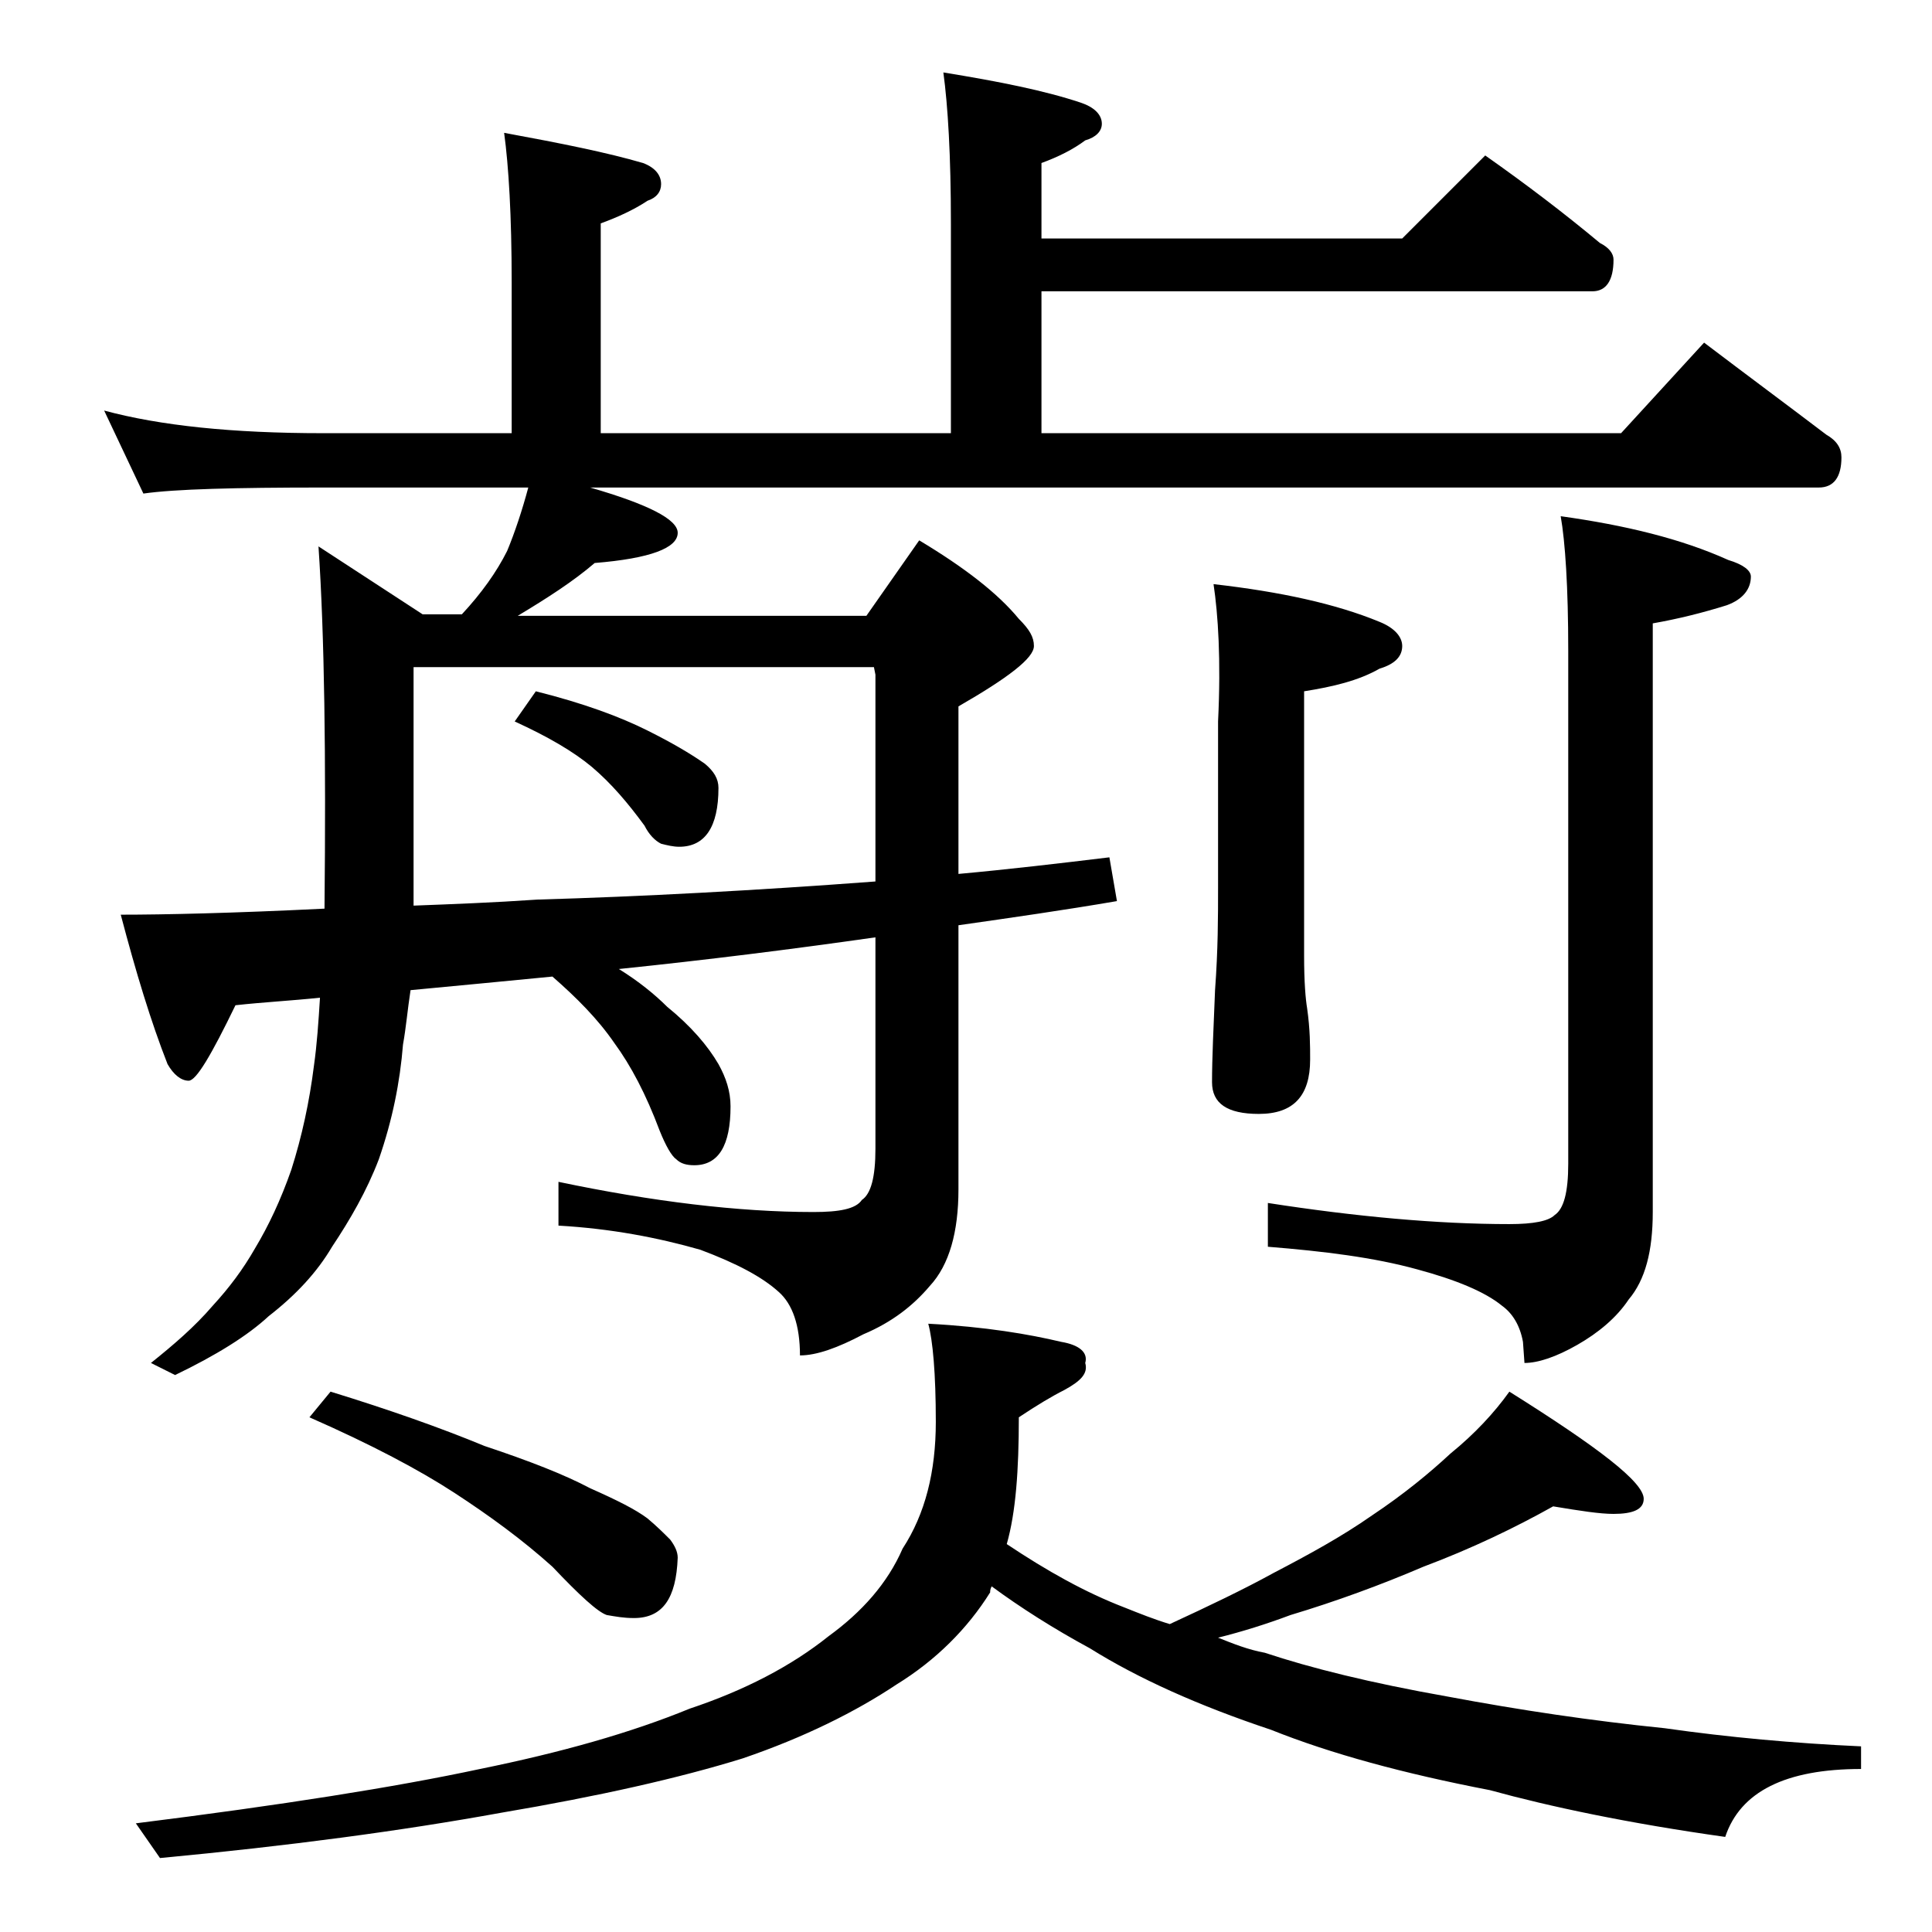<?xml version="1.0" encoding="utf-8"?>
<!-- Generator: Adobe Illustrator 18.0.0, SVG Export Plug-In . SVG Version: 6.00 Build 0)  -->
<!DOCTYPE svg PUBLIC "-//W3C//DTD SVG 1.1//EN" "http://www.w3.org/Graphics/SVG/1.1/DTD/svg11.dtd">
<svg version="1.1" id="Layer_1" xmlns="http://www.w3.org/2000/svg" xmlns:xlink="http://www.w3.org/1999/xlink" x="0px" y="0px"
	 viewBox="0 0 128 128" enable-background="new 0 0 128 128" xml:space="preserve">
<path d="M62.5,4.8c3.7,0.6,6.7,1.2,9.1,2C72.5,7.1,73,7.6,73,8.2c0,0.5-0.4,0.9-1.1,1.1c-0.8,0.6-1.8,1.1-2.9,1.5v5h23.9l5.5-5.5
	c2.7,1.9,5.2,3.8,7.6,5.8c0.6,0.3,0.9,0.7,0.9,1.1c0,1.4-0.5,2.1-1.4,2.1H69v9.4h38.4l5.5-6c2.9,2.2,5.6,4.2,8.1,6.1
	c0.7,0.4,1,0.9,1,1.5c0,1.3-0.5,2-1.5,2H39.1c3.8,1.1,5.8,2.1,5.8,3c0,1-1.8,1.7-5.5,2c-1.4,1.2-3.1,2.3-5.1,3.5h23.1l3.5-5
	c3,1.8,5.2,3.5,6.6,5.2c0.7,0.7,1,1.2,1,1.8c0,0.8-1.7,2.1-5,4v11.1c3.3-0.3,6.7-0.7,10-1.1l0.5,2.9c-3.5,0.6-7,1.1-10.5,1.6v17.5
	c0,2.8-0.6,5-1.9,6.4c-1.1,1.3-2.5,2.4-4.4,3.2c-1.7,0.9-3.1,1.4-4.2,1.4c0-2-0.5-3.4-1.4-4.2c-1.1-1-2.8-1.9-5.2-2.8
	c-2.8-0.8-5.9-1.4-9.4-1.6v-2.9c6.2,1.3,11.9,2,16.9,2c1.7,0,2.8-0.2,3.2-0.8c0.6-0.4,0.9-1.5,0.9-3.4v-14c-5.6,0.8-11.2,1.5-17,2.1
	c1.3,0.8,2.4,1.7,3.2,2.5c1.6,1.3,2.7,2.6,3.4,3.8c0.5,0.9,0.8,1.8,0.8,2.8c0,2.6-0.8,3.9-2.4,3.9c-0.5,0-0.9-0.1-1.2-0.4
	c-0.3-0.2-0.7-0.9-1.1-1.9c-0.9-2.4-1.9-4.3-3-5.8c-1.1-1.6-2.5-3-4.1-4.4c-3.1,0.3-6.2,0.6-9.4,0.9c-0.2,1.3-0.3,2.5-0.5,3.6
	c-0.2,2.5-0.7,5-1.6,7.6c-0.8,2.1-1.9,4-3.1,5.8c-1,1.7-2.4,3.2-4.2,4.6c-1.4,1.3-3.5,2.6-6.2,3.9L10,90.3c1.5-1.2,2.9-2.4,4.1-3.8
	c1.1-1.2,2-2.4,2.8-3.8c0.9-1.5,1.7-3.2,2.4-5.2c0.7-2.2,1.2-4.5,1.5-6.9c0.2-1.4,0.3-2.9,0.4-4.5c-1.9,0.2-3.8,0.3-5.6,0.5
	c-1.6,3.3-2.6,5-3.1,5s-1-0.4-1.4-1.1c-1.1-2.8-2.1-6.1-3.1-9.9c2.9,0,7.4-0.1,13.5-0.4v-0.1c0.1-10,0-18-0.4-23.9l6.9,4.5h2.6
	c1.3-1.4,2.3-2.8,3-4.2c0.5-1.2,1-2.7,1.4-4.2H21.4c-5.8,0-9.8,0.1-11.9,0.4l-2.6-5.5c3.7,1,8.5,1.5,14.5,1.5h12.5v-10
	c0-4.4-0.2-7.7-0.5-9.9c3.8,0.7,6.8,1.3,9.2,2c0.8,0.3,1.2,0.8,1.2,1.4c0,0.5-0.3,0.9-0.9,1.1c-0.9,0.6-2,1.1-3.1,1.5v13.9H63V14.8
	C63,10.3,62.8,7,62.5,4.8z M61.5,87.7c3.8,0.2,6.7,0.7,8.8,1.2c1.2,0.2,1.8,0.7,1.6,1.4c0.2,0.7-0.3,1.2-1.4,1.8
	c-0.8,0.4-1.8,1-3,1.8c0,3.5-0.2,6.3-0.8,8.4c2.7,1.8,5.2,3.2,7.8,4.2c1,0.4,2,0.8,3,1.1c2.6-1.2,4.9-2.3,6.9-3.4
	c2.3-1.2,4.5-2.4,6.5-3.8c2.1-1.4,3.8-2.8,5.2-4.1c1.6-1.3,2.9-2.7,3.9-4.1c5.9,3.7,8.9,6,8.9,7.1c0,0.7-0.7,1-2,1
	c-0.9,0-2.2-0.2-4-0.5c-2.5,1.4-5.4,2.8-8.6,4c-2.8,1.2-5.8,2.3-8.8,3.2c-1.6,0.6-3.2,1.1-4.8,1.5c1,0.4,2,0.8,3.1,1
	c3,1,7,2,12.1,2.9c4.8,0.9,9.5,1.6,14.4,2.1c4.2,0.6,8.6,1,13,1.2v1.5c-5,0-8,1.5-9,4.5c-6.4-0.9-11.6-2-15.6-3.1
	c-5.7-1.1-10.5-2.4-14.5-4c-4.8-1.6-8.8-3.4-12-5.4c-2.4-1.3-4.6-2.7-6.5-4.1c-0.1,0.2-0.1,0.3-0.1,0.4c-1.5,2.4-3.6,4.5-6.2,6.1
	c-2.7,1.8-6.1,3.5-10.2,4.9c-4.2,1.3-9.5,2.5-16,3.6c-6.6,1.2-14.1,2.2-22.6,3L9,120.8c9.6-1.2,17.2-2.4,22.8-3.6
	c5.4-1.1,10-2.4,13.9-4c3.6-1.2,6.7-2.8,9.2-4.8c2.2-1.6,3.9-3.5,4.9-5.8c1.5-2.3,2.2-5.1,2.2-8.4C62,91,61.8,88.8,61.5,87.7z
	 M21.9,92.2c3.9,1.2,7.3,2.4,10.2,3.6c3,1,5.3,1.9,7,2.8c1.8,0.8,3,1.4,3.8,2c0.6,0.5,1.1,1,1.5,1.4c0.3,0.4,0.5,0.8,0.5,1.2
	c-0.1,2.7-1,4-2.9,4c-0.7,0-1.2-0.1-1.8-0.2c-0.6-0.2-1.8-1.3-3.6-3.2c-2-1.8-4.2-3.4-6.5-4.9c-2.3-1.5-5.5-3.2-9.6-5L21.9,92.2z
	 M27.4,60c2.6-0.1,5.3-0.2,8.2-0.4c6.9-0.2,14.4-0.6,22.4-1.2V44.7l-0.1-0.5H27.4V60z M35.5,45.8c3.2,0.8,5.6,1.7,7.4,2.6
	c1.6,0.8,2.8,1.5,3.8,2.2c0.6,0.5,0.9,1,0.9,1.6c0,2.6-0.9,3.9-2.6,3.9c-0.4,0-0.8-0.1-1.2-0.2c-0.4-0.2-0.8-0.6-1.1-1.2
	c-1.1-1.5-2.2-2.8-3.5-3.9c-1.2-1-2.9-2-5.1-3L35.5,45.8z M80.4,38.7c4.4,0.5,8.1,1.3,11,2.5c1,0.4,1.5,1,1.5,1.6
	c0,0.7-0.5,1.2-1.5,1.5c-1.4,0.8-3.1,1.2-5,1.5v17.5c0,1.8,0.1,2.9,0.2,3.5c0.2,1.4,0.2,2.5,0.2,3.4c0,2.4-1.1,3.6-3.4,3.6
	c-2.1,0-3.1-0.7-3.1-2.1c0-1.6,0.1-3.6,0.2-6.1c0.2-2.7,0.2-4.9,0.2-6.8v-11C80.9,43.7,80.7,40.7,80.4,38.7z M103.4,34.2
	c4.3,0.6,8,1.5,11.1,2.9c1,0.3,1.5,0.7,1.5,1.1c0,0.8-0.5,1.5-1.6,1.9c-1.6,0.5-3.2,0.9-4.9,1.2v39c0,2.6-0.5,4.5-1.6,5.8
	c-0.8,1.2-2,2.2-3.4,3c-1.4,0.8-2.6,1.2-3.5,1.2l-0.1-1.4c-0.2-1.1-0.7-1.9-1.4-2.4c-1.1-0.9-3-1.7-5.6-2.4
	c-2.9-0.8-6.2-1.2-9.9-1.5v-2.9c5.8,0.9,11.2,1.4,16,1.4c1.6,0,2.6-0.2,3-0.6c0.6-0.4,0.9-1.5,0.9-3.4v-34
	C103.9,38.9,103.7,35.9,103.4,34.2z"/>
</svg>
